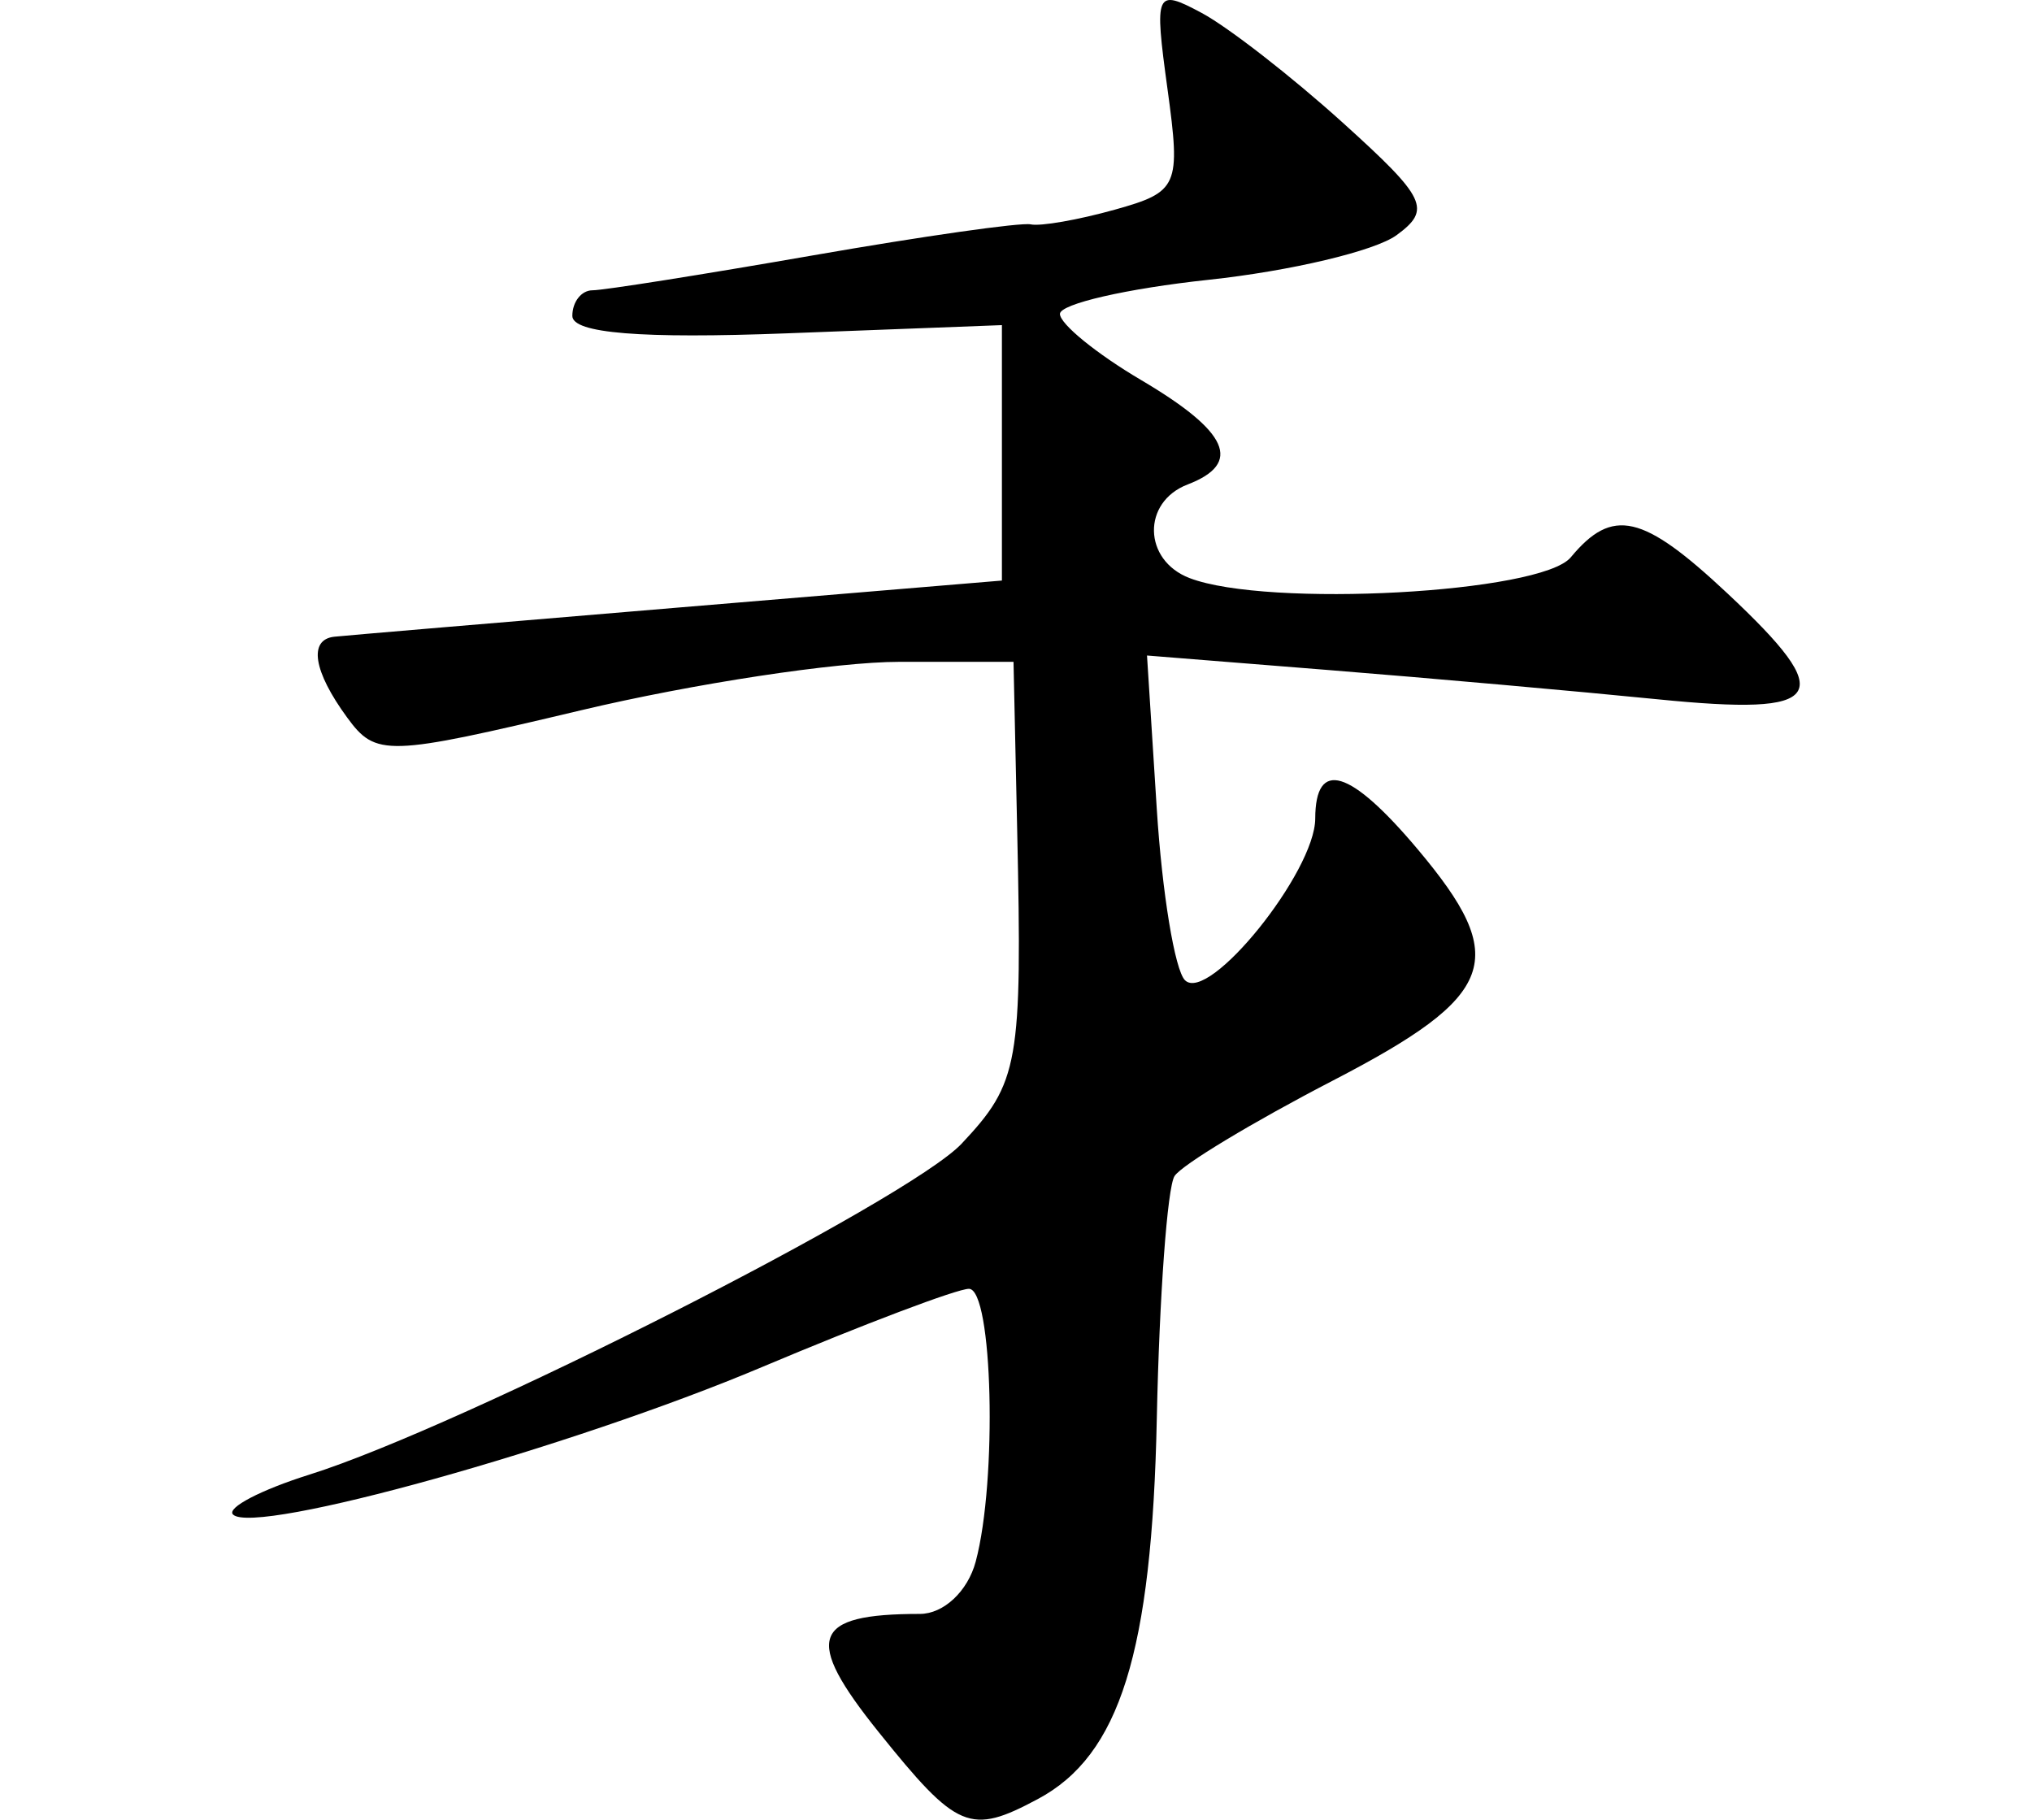 <?xml version="1.0" encoding="UTF-8" standalone="no"?>
<!-- Created with Inkscape (http://www.inkscape.org/) -->

<svg
   xmlns:dc="http://purl.org/dc/elements/1.1/"
   xmlns:cc="http://creativecommons.org/ns#"
   xmlns:rdf="http://www.w3.org/1999/02/22-rdf-syntax-ns#"
   xmlns:svg="http://www.w3.org/2000/svg"
   xmlns="http://www.w3.org/2000/svg"
   xmlns:sodipodi="http://sodipodi.sourceforge.net/DTD/sodipodi-0.dtd"
   xmlns:inkscape="http://www.inkscape.org/namespaces/inkscape"
   width="87.512"
   height="78.363"
   id="svg2"
   version="1.1"
   inkscape:version="0.48.2 r9819"
   sodipodi:docname="culture.svg">
  <defs
     id="defs4" />
  <sodipodi:namedview
     id="base"
     pagecolor="#ffffff"
     bordercolor="#666666"
     borderopacity="1.0"
     inkscape:pageopacity="0.0"
     inkscape:pageshadow="2"
     inkscape:zoom="1.979899"
     inkscape:cx="85.612437"
     inkscape:cy="35.425407"
     inkscape:document-units="px"
     inkscape:current-layer="layer1"
     showgrid="false"
     fit-margin-left="10"
     fit-margin-right="10"
     fit-margin-top="0"
     fit-margin-bottom="0"
     inkscape:window-width="1280"
     inkscape:window-height="776"
     inkscape:window-x="0"
     inkscape:window-y="0"
     inkscape:window-maximized="1" />
  <g
     inkscape:label="Layer 1"
     inkscape:groupmode="layer"
     id="layer1"
     transform="translate(-492.428,-468.215)">
    <path
       sodipodi:type="arc"
       style="fill:#000000;fill-opacity:0;stroke-width:11.3;stroke-miterlimit:4;stroke-dasharray:none"
       id="path3030"
       sodipodi:cx="-32.577419"
       sodipodi:cy="60.949524"
       sodipodi:rx="33.082497"
       sodipodi:ry="5.5558391"
       d="m 0.505,60.95 c 0,3.068 -14.812,5.556 -33.082,5.556 -18.271,0 -33.082,-2.487 -33.082,-5.556 0,-3.068 14.812,-5.556 33.082,-5.556 18.271,0 33.082,2.487 33.082,5.556 z"
       transform="translate(516.651,486.514)" />
    <path
       style="fill:#000000"
       d="m 530.275,542.812 c -3.26,-4.056 -2.899,-5.096 1.768,-5.096 1.023,0 2.062,-0.972 2.405,-2.25 0.939,-3.503 0.735,-11.75 -0.291,-11.75 -0.506,0 -4.518,1.517 -8.915,3.371 -8.23,3.471 -21.858,7.269 -22.779,6.348 -0.286,-0.286 1.198,-1.06 3.297,-1.72 6.585,-2.071 25.803,-11.823 28.084,-14.251 2.468,-2.627 2.611,-3.436 2.391,-13.498 l -0.158,-7.25 -4.921,0 c -2.707,0 -8.872,0.938 -13.701,2.085 -8.385,1.991 -8.838,2.005 -10.079,0.309 -1.457,-1.992 -1.672,-3.354 -0.549,-3.476 0.412,-0.045 7.05,-0.607 14.75,-1.25 l 14,-1.168 0,-5.5 0,-5.5 -9.25,0.353 c -6.287,0.24 -9.25,-5.3e-4 -9.25,-0.75 0,-0.606 0.391,-1.103 0.869,-1.103 0.478,0 4.748,-0.677 9.49,-1.503 4.742,-0.827 8.963,-1.428 9.381,-1.336 0.418,0.092 2.05,-0.193 3.627,-0.634 2.732,-0.764 2.839,-1.009 2.265,-5.191 -0.576,-4.203 -0.514,-4.342 1.471,-3.28 1.14,0.61 3.874,2.736 6.075,4.725 3.603,3.255 3.834,3.738 2.315,4.848 -0.927,0.678 -4.568,1.542 -8.09,1.919 -3.522,0.377 -6.404,1.039 -6.404,1.47 0,0.432 1.575,1.714 3.5,2.85 3.772,2.226 4.376,3.582 2,4.494 -1.973,0.757 -1.922,3.262 0.082,4.031 3.357,1.288 15.14,0.647 16.418,-0.893 1.8,-2.168 3.096,-1.87 6.75,1.555 4.783,4.483 4.255,5.286 -3,4.559 -3.438,-0.344 -9.794,-0.91 -14.125,-1.256 l -7.875,-0.63 0.42,6.597 c 0.231,3.629 0.778,6.952 1.215,7.386 1.025,1.016 5.604,-4.666 5.61,-6.962 0.007,-2.586 1.501,-2.137 4.416,1.327 3.989,4.74 3.419,6.291 -3.661,9.959 -3.438,1.781 -6.504,3.63 -6.814,4.109 -0.31,0.479 -0.654,5.177 -0.764,10.439 -0.211,10.078 -1.592,14.5 -5.117,16.386 -2.927,1.566 -3.474,1.337 -6.858,-2.875 z"
       id="path3284"
       inkscape:connector-curvature="0" />
  </g>
</svg>
